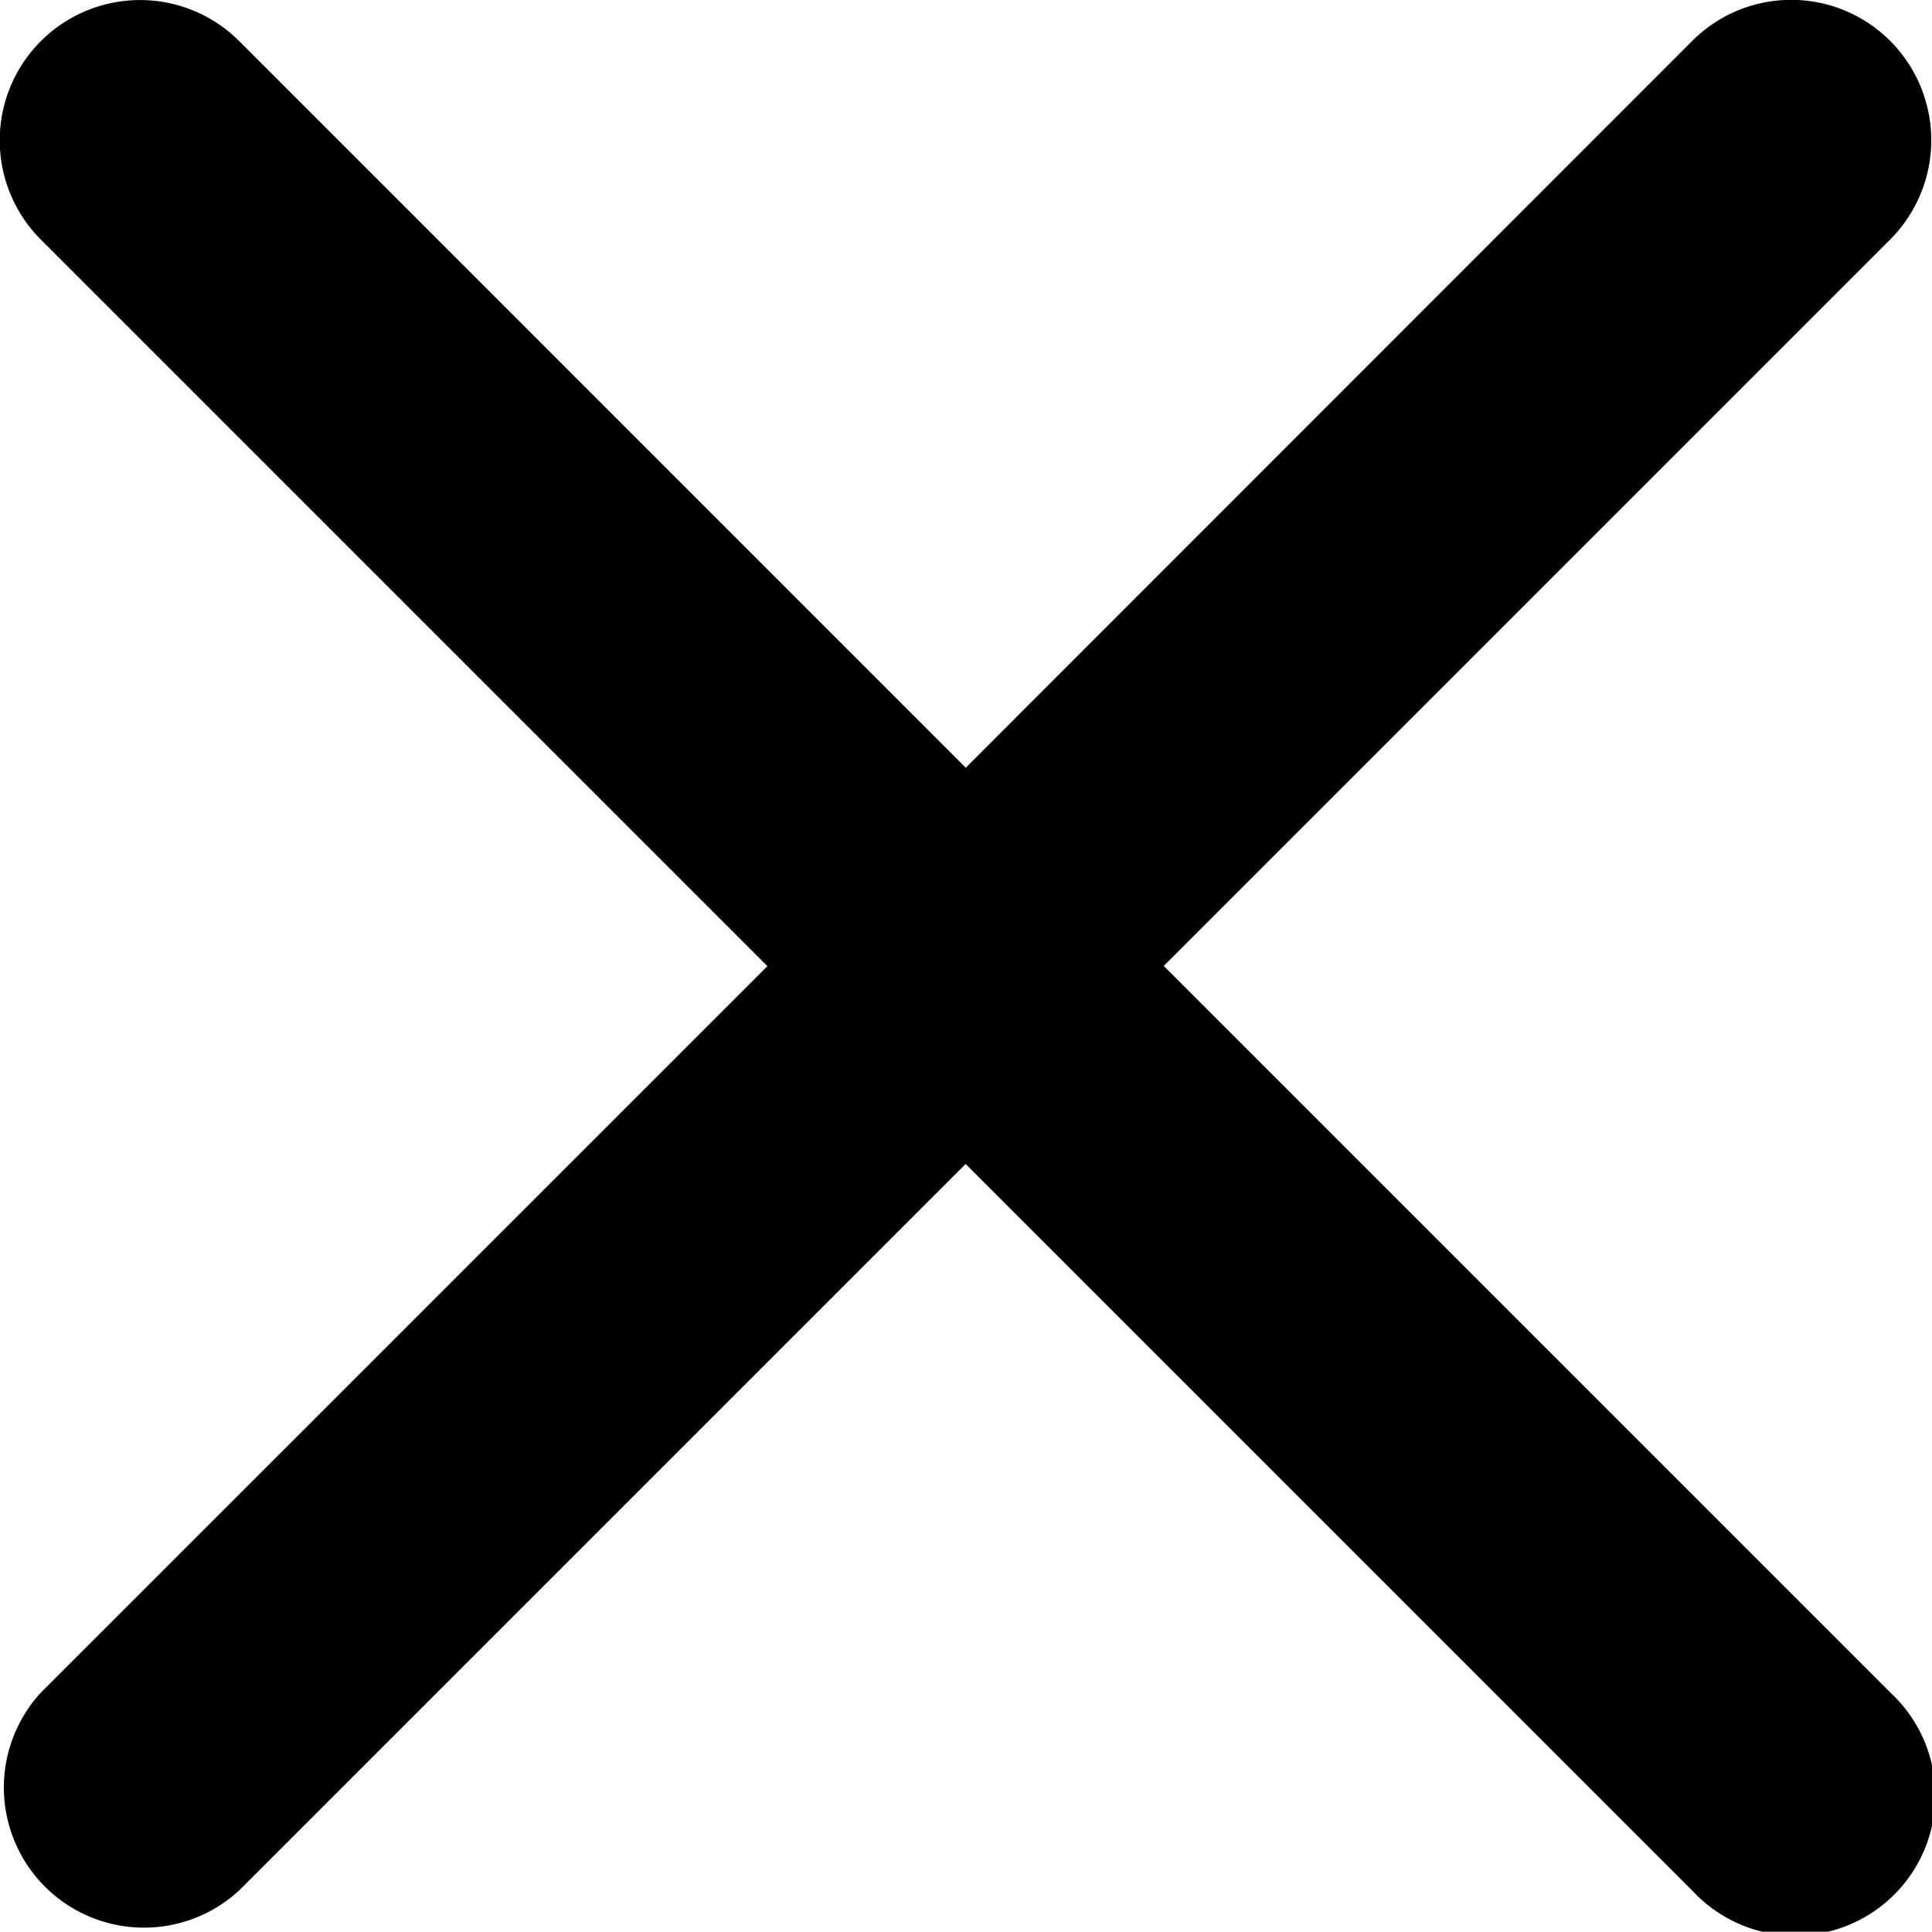 <svg xmlns="http://www.w3.org/2000/svg" width="18.499" height="18.496" viewBox="0 0 18.499 18.496">
  <path id="noun_cancel_2191250_1_" data-name="noun_cancel_2191250 (1)" d="M25.974,8.266a1.339,1.339,0,0,0-1.9,0L17.12,15.223,10.164,8.266a1.342,1.342,0,0,0-1.9,1.9l6.957,6.957L8.266,24.077a1.342,1.342,0,0,0,1.9,1.893l6.953-6.953,6.957,6.957a1.342,1.342,0,1,0,1.9-1.893l-6.96-6.96,6.957-6.957A1.346,1.346,0,0,0,25.974,8.266Z" transform="translate(-7.873 -7.872)"/>
</svg>
